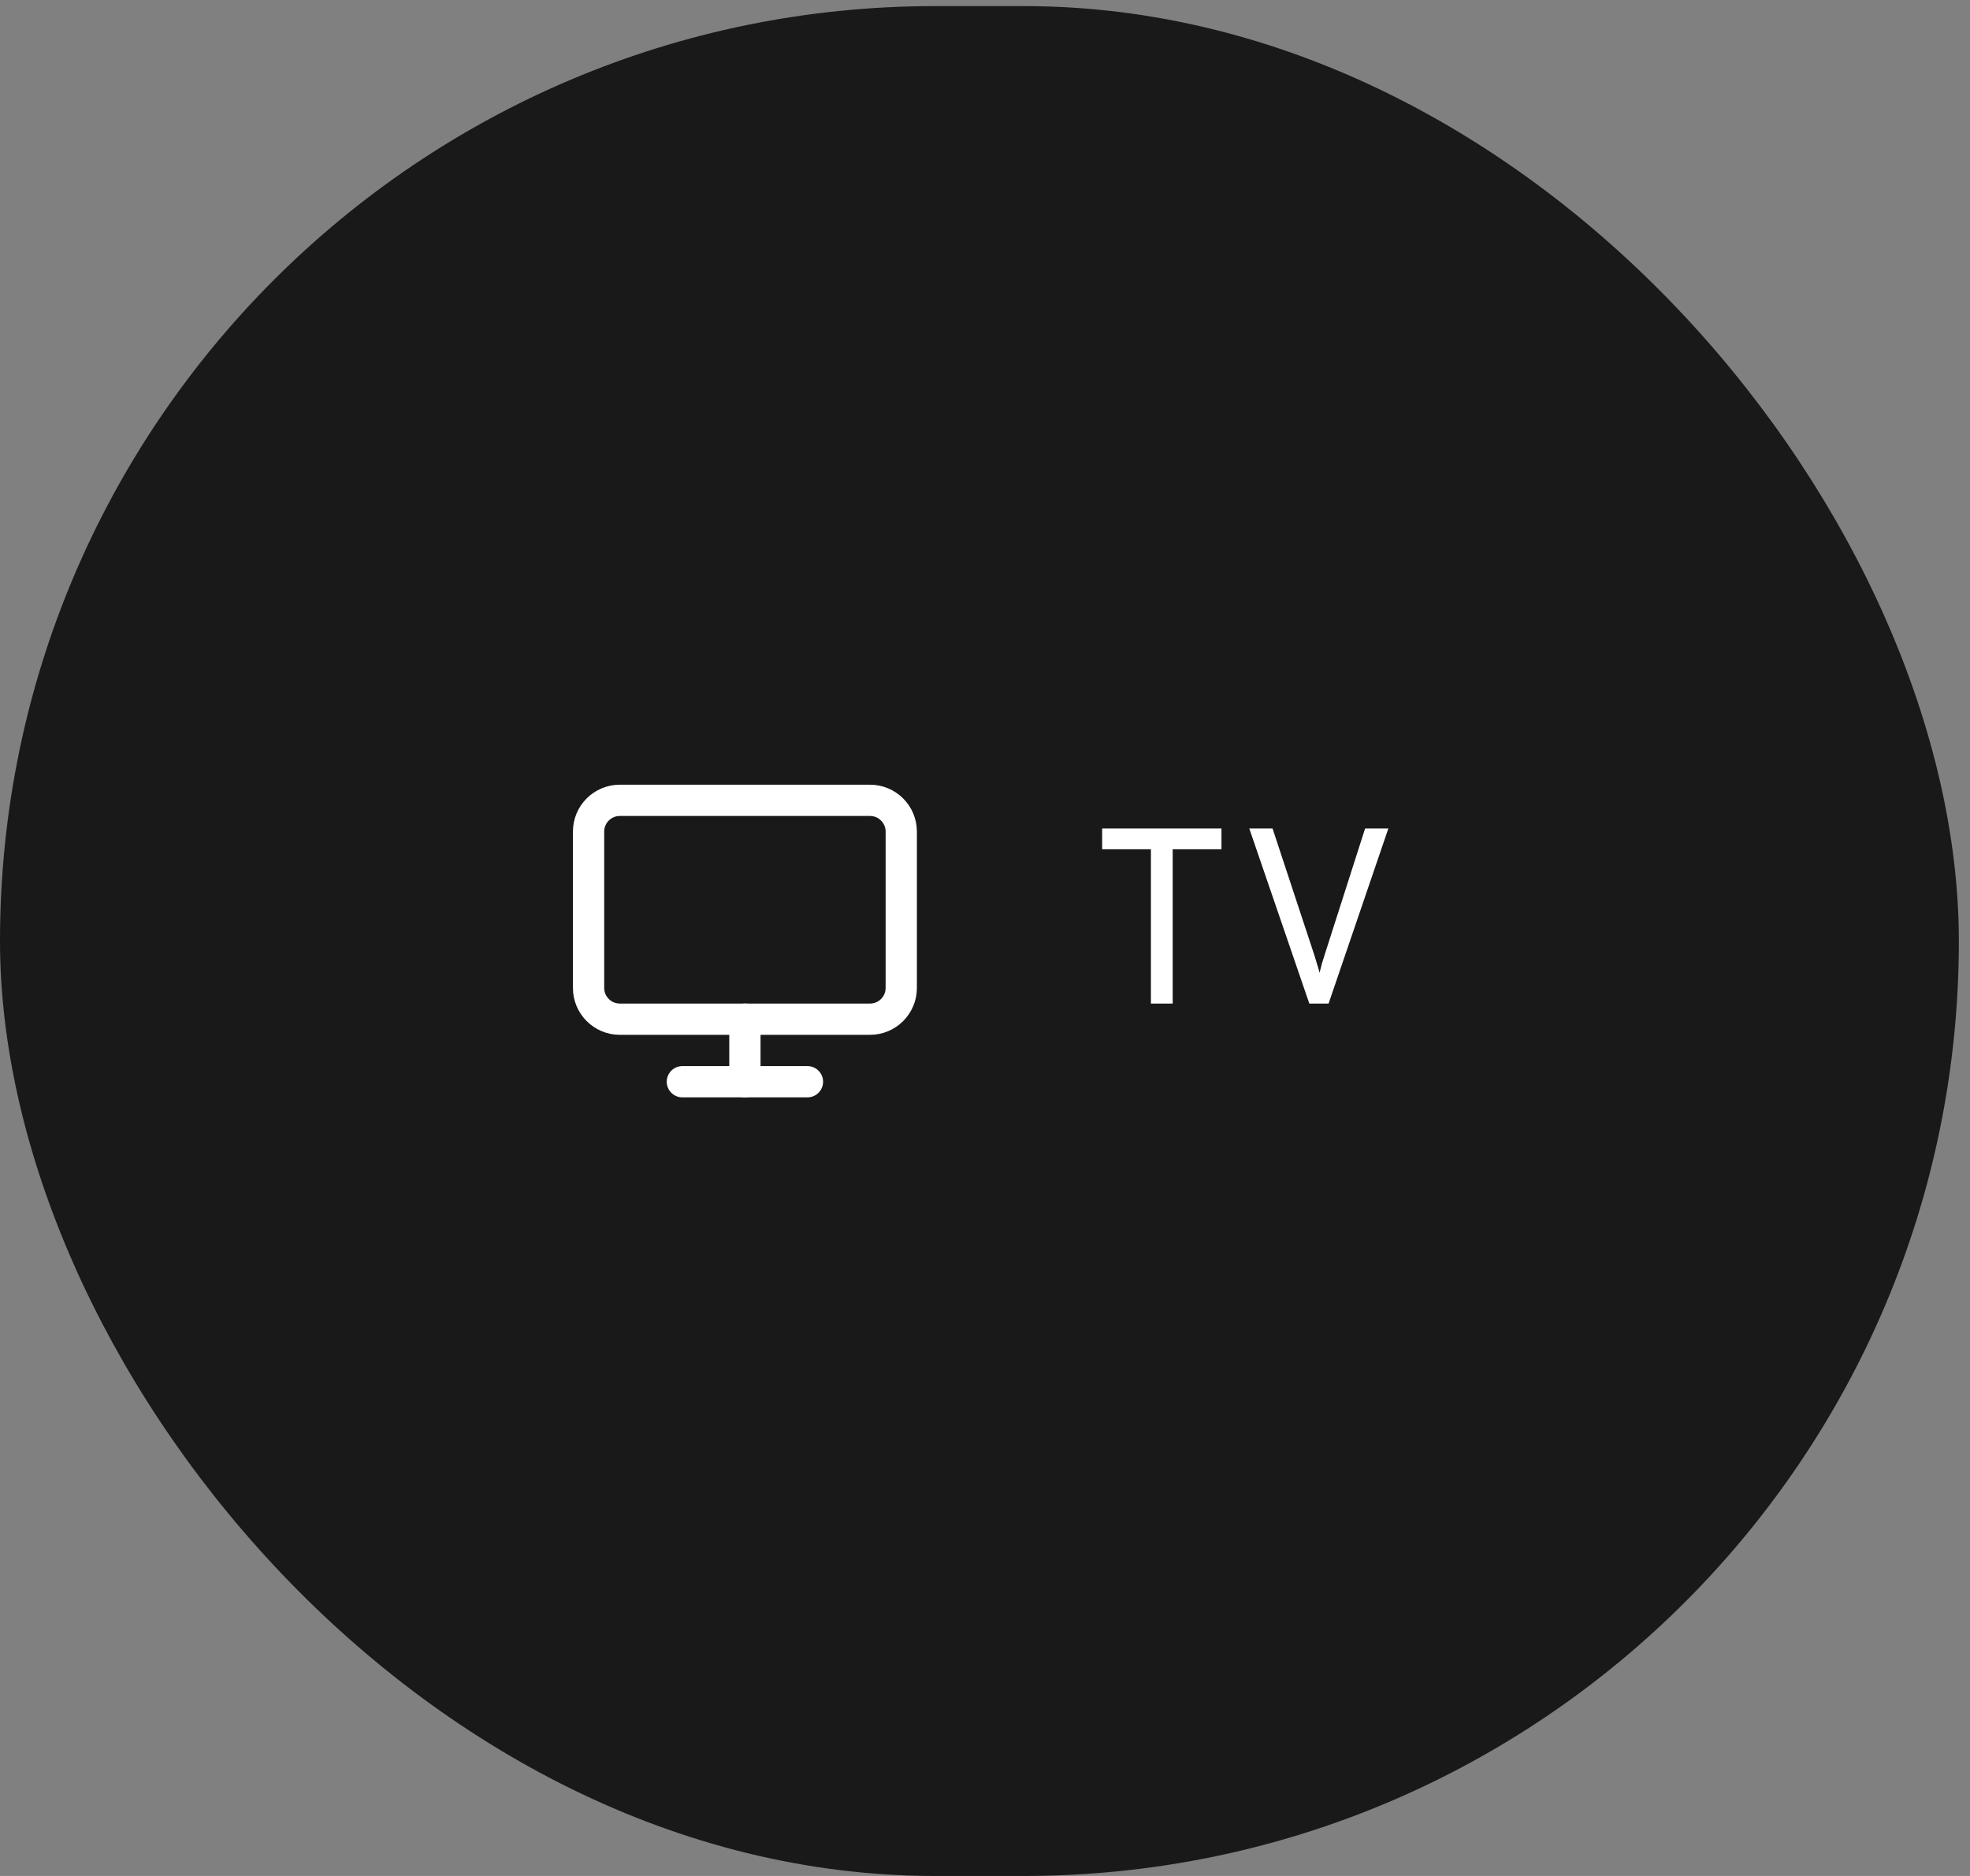 <svg xmlns="http://www.w3.org/2000/svg" width="126" height="120" viewBox="0 0 126 120" fill="none"><rect x="0" y="0" width="126" height="120" fill="#808080" stroke="none"/><rect y="0.39" width="125.287" height="119.61" rx="59.805" fill="#191919"></rect><path d="M55.644 51.195H39.644C38.539 51.195 37.644 52.091 37.644 53.195V63.195C37.644 64.3 38.539 65.195 39.644 65.195H55.644C56.748 65.195 57.644 64.3 57.644 63.195V53.195C57.644 52.091 56.748 51.195 55.644 51.195Z" stroke="white" stroke-width="2" stroke-linecap="round" stroke-linejoin="round"></path><path d="M43.644 69.195H51.644" stroke="white" stroke-width="2" stroke-linecap="round" stroke-linejoin="round"></path><path d="M47.644 65.195V69.195" stroke="white" stroke-width="2" stroke-linecap="round" stroke-linejoin="round"></path><path d="M73.612 64.195V54.323H70.492V52.995H78.124V54.323H75.004V64.195H73.612ZM83.743 64.195L79.903 52.995H81.391L84.063 61.091C84.111 61.241 84.165 61.417 84.223 61.619C84.287 61.817 84.346 62.019 84.399 62.227C84.447 62.019 84.498 61.819 84.551 61.627C84.61 61.435 84.666 61.257 84.719 61.091L87.311 52.995H88.799L84.975 64.195H83.743Z" fill="white"></path></svg>